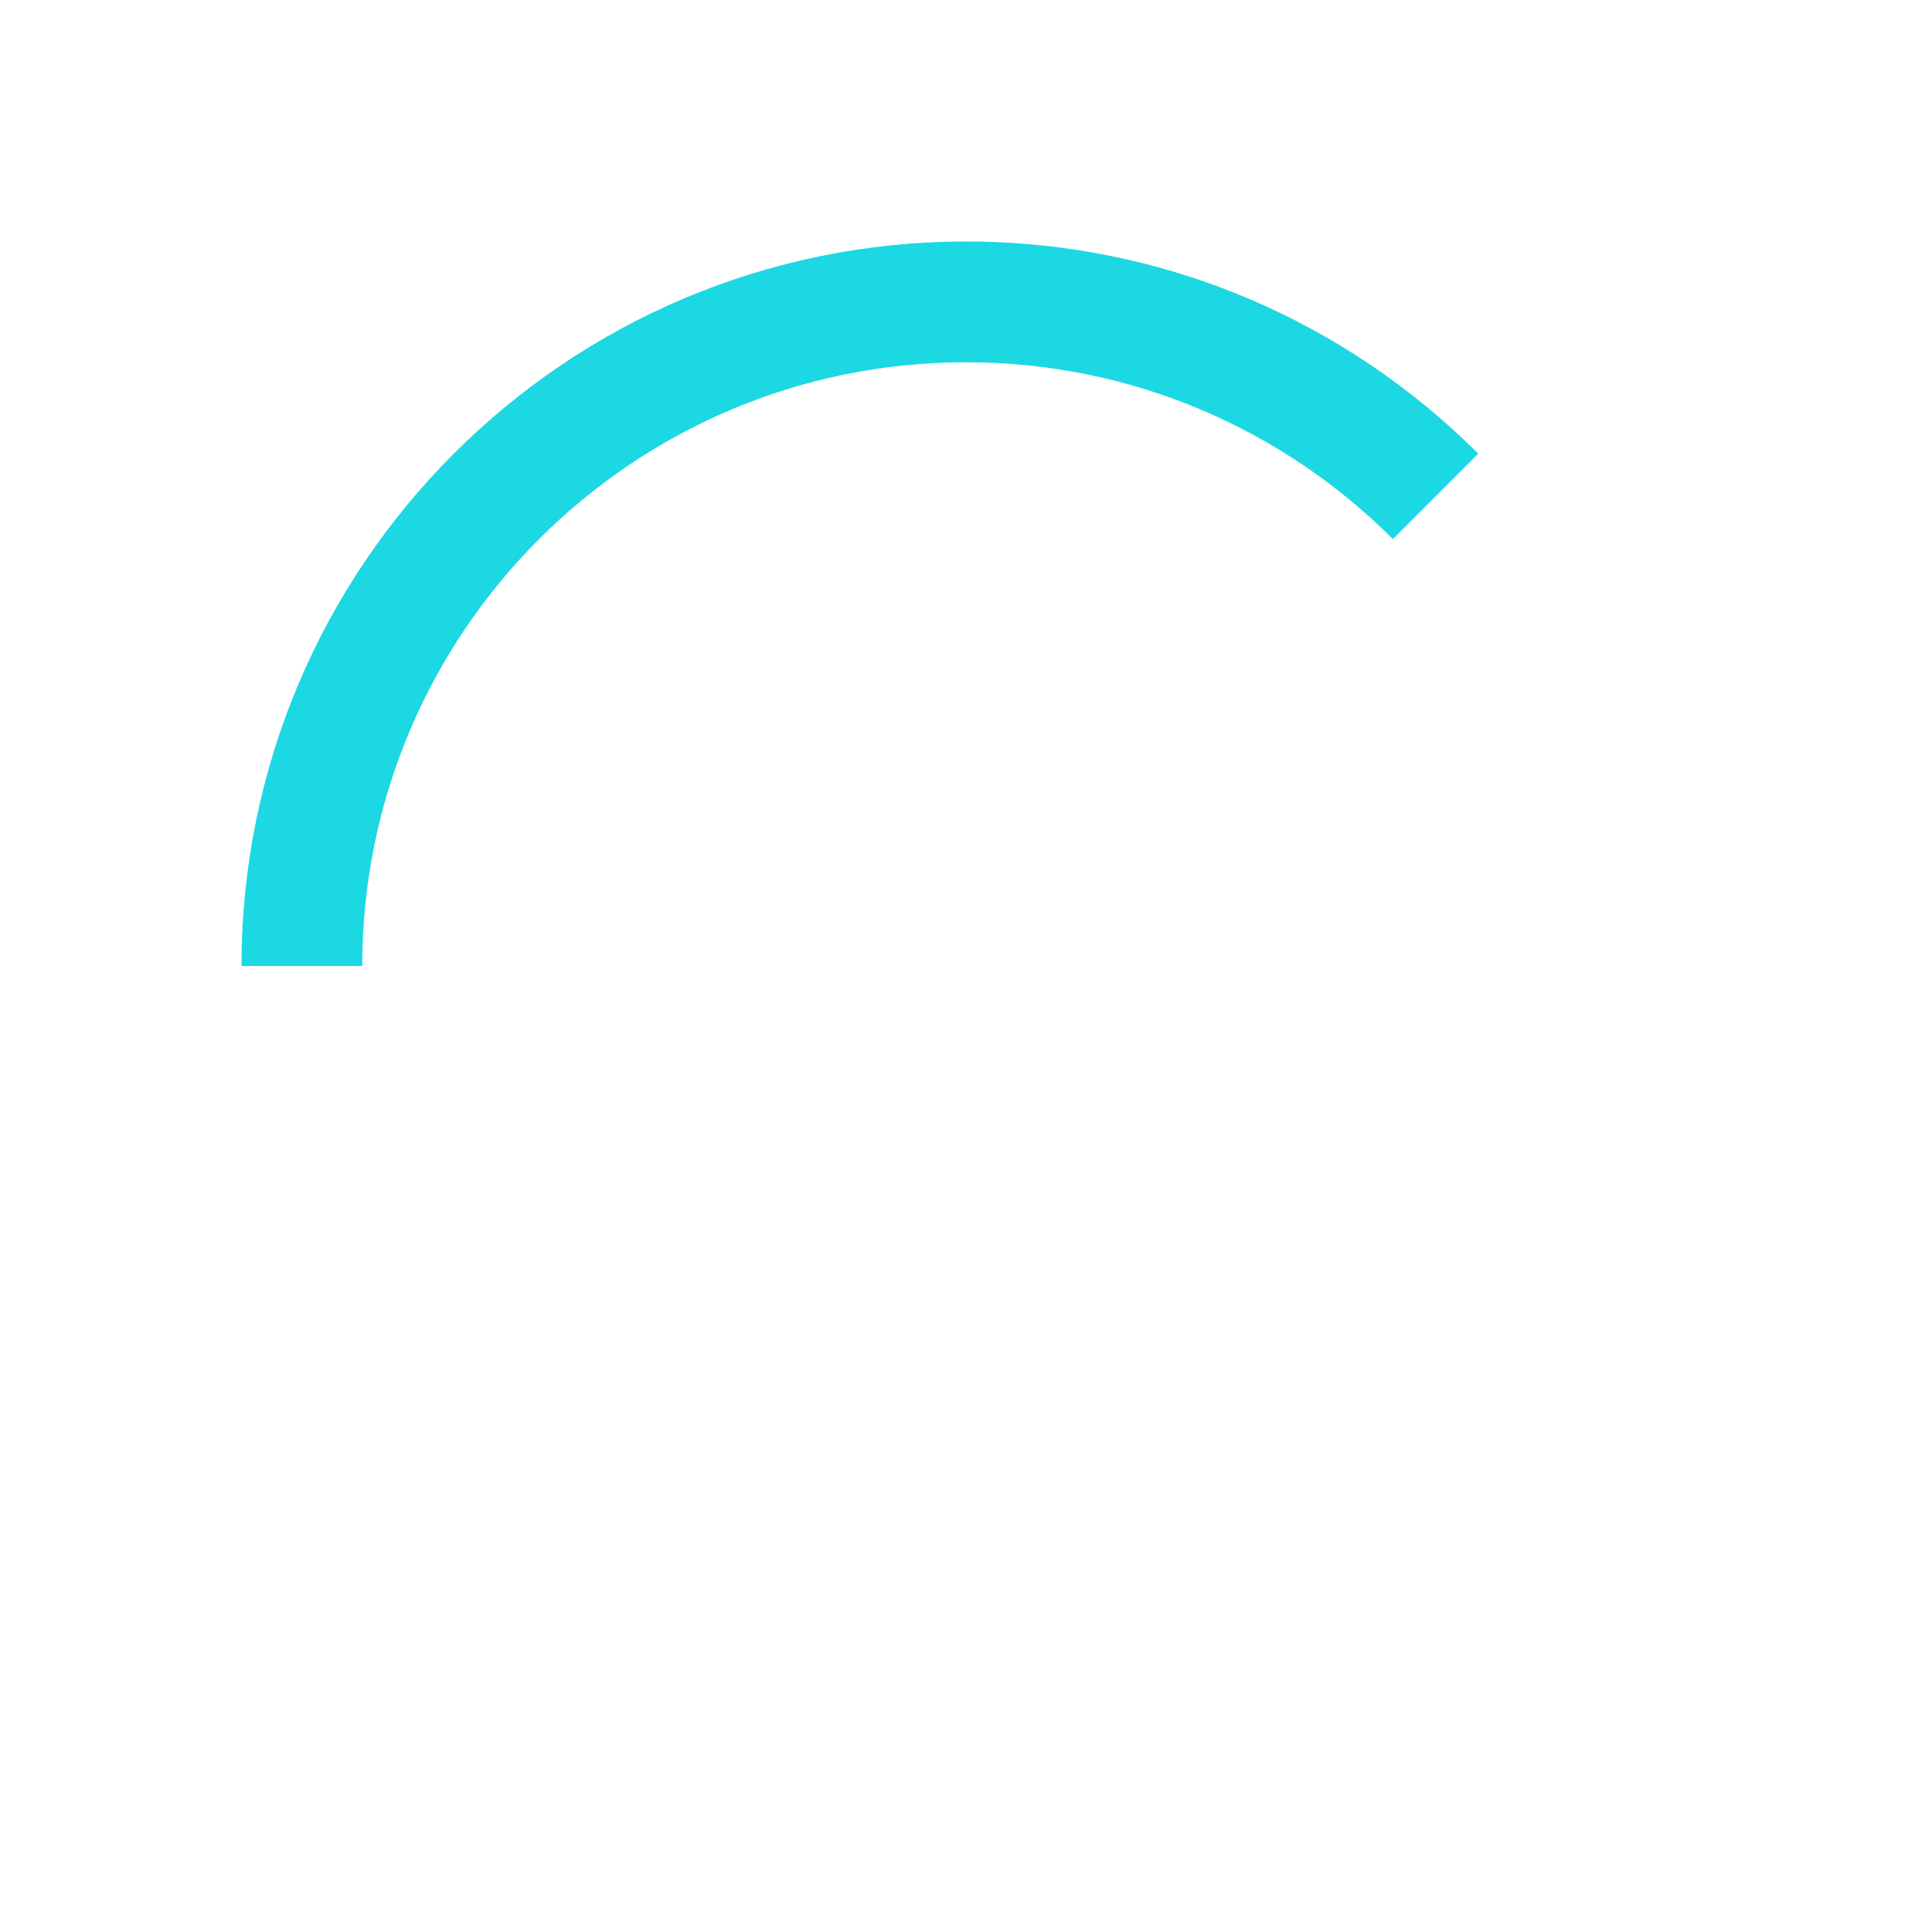 <svg width="32" height="32" viewBox="0 0 32 32" fill="none" xmlns="http://www.w3.org/2000/svg">
<path d="M16 4C19.314 4 22.314 5.343 24.485 7.515L23.071 8.929C21.262 7.119 18.761 6 16 6C10.477 6 6 10.477 6 16H4C4 9.373 9.373 4 16 4Z" fill="#1CD8E3"/>
</svg>
